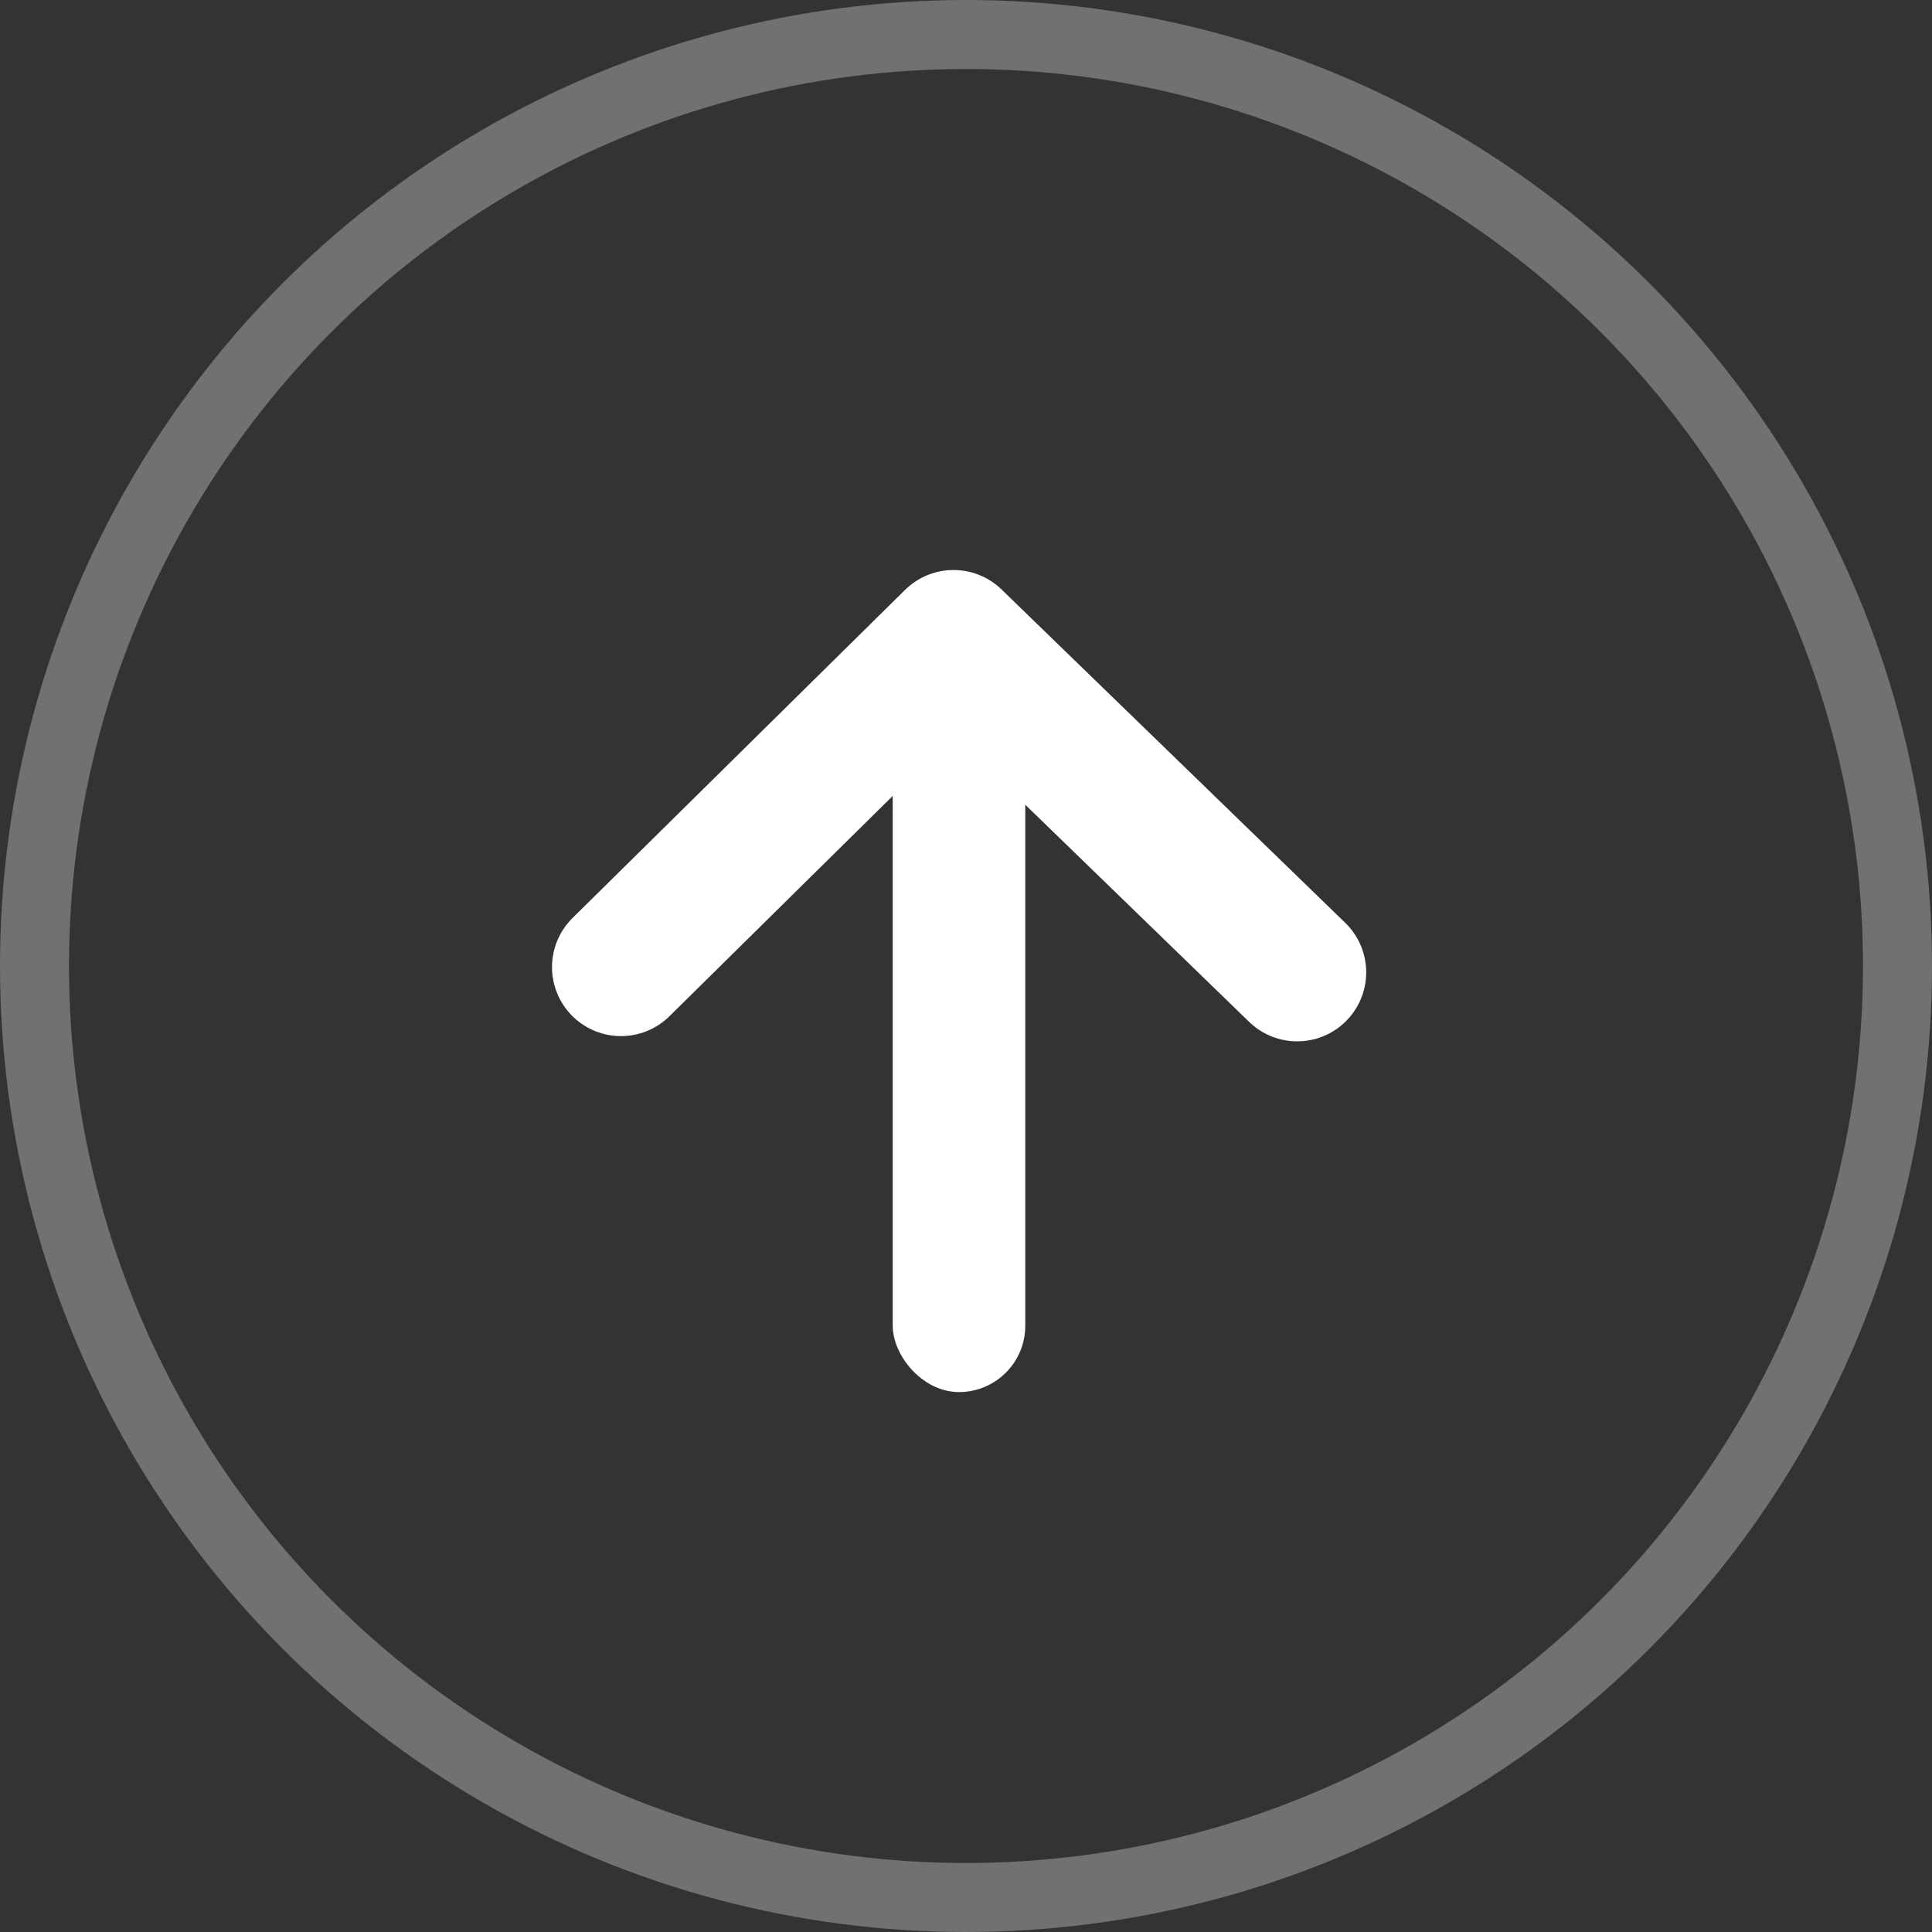 <svg xmlns="http://www.w3.org/2000/svg" width="28" height="28" viewBox="0 0 28 28">
  <rect x="0" y="0" width="28" height="28" fill="#333333" stroke="none"/>
  <g id="up" transform="translate(4702 -1614.825)">
    <g id="组_10333" data-name="组 10333" transform="translate(-4693 1624.086)">
      <g id="图层_2" data-name="图层 2" transform="translate(0 4.831) rotate(-90)">
        <g id="图层_1" data-name="图层 1">
          <path id="路径_984" data-name="路径 984" d="M.076,0,4.831,4.819,0,9.8" fill="none" stroke="#fff" stroke-linecap="round" stroke-linejoin="round" stroke-width="2"/>
        </g>
      </g>
      <rect id="矩形_8573" data-name="矩形 8573" width="1.921" height="10.245" rx="0.961" transform="translate(3.938 0.669)" fill="#fff"/>
    </g>
    <g id="椭圆_766" data-name="椭圆 766" transform="translate(-4702 1614.825)" fill="none" stroke="#fff" stroke-width="1" opacity="0.303">
      <circle cx="14" cy="14" r="14" stroke="none"/>
      <circle cx="14" cy="14" r="13.5" fill="none"/>
    </g>
  </g>
</svg>
